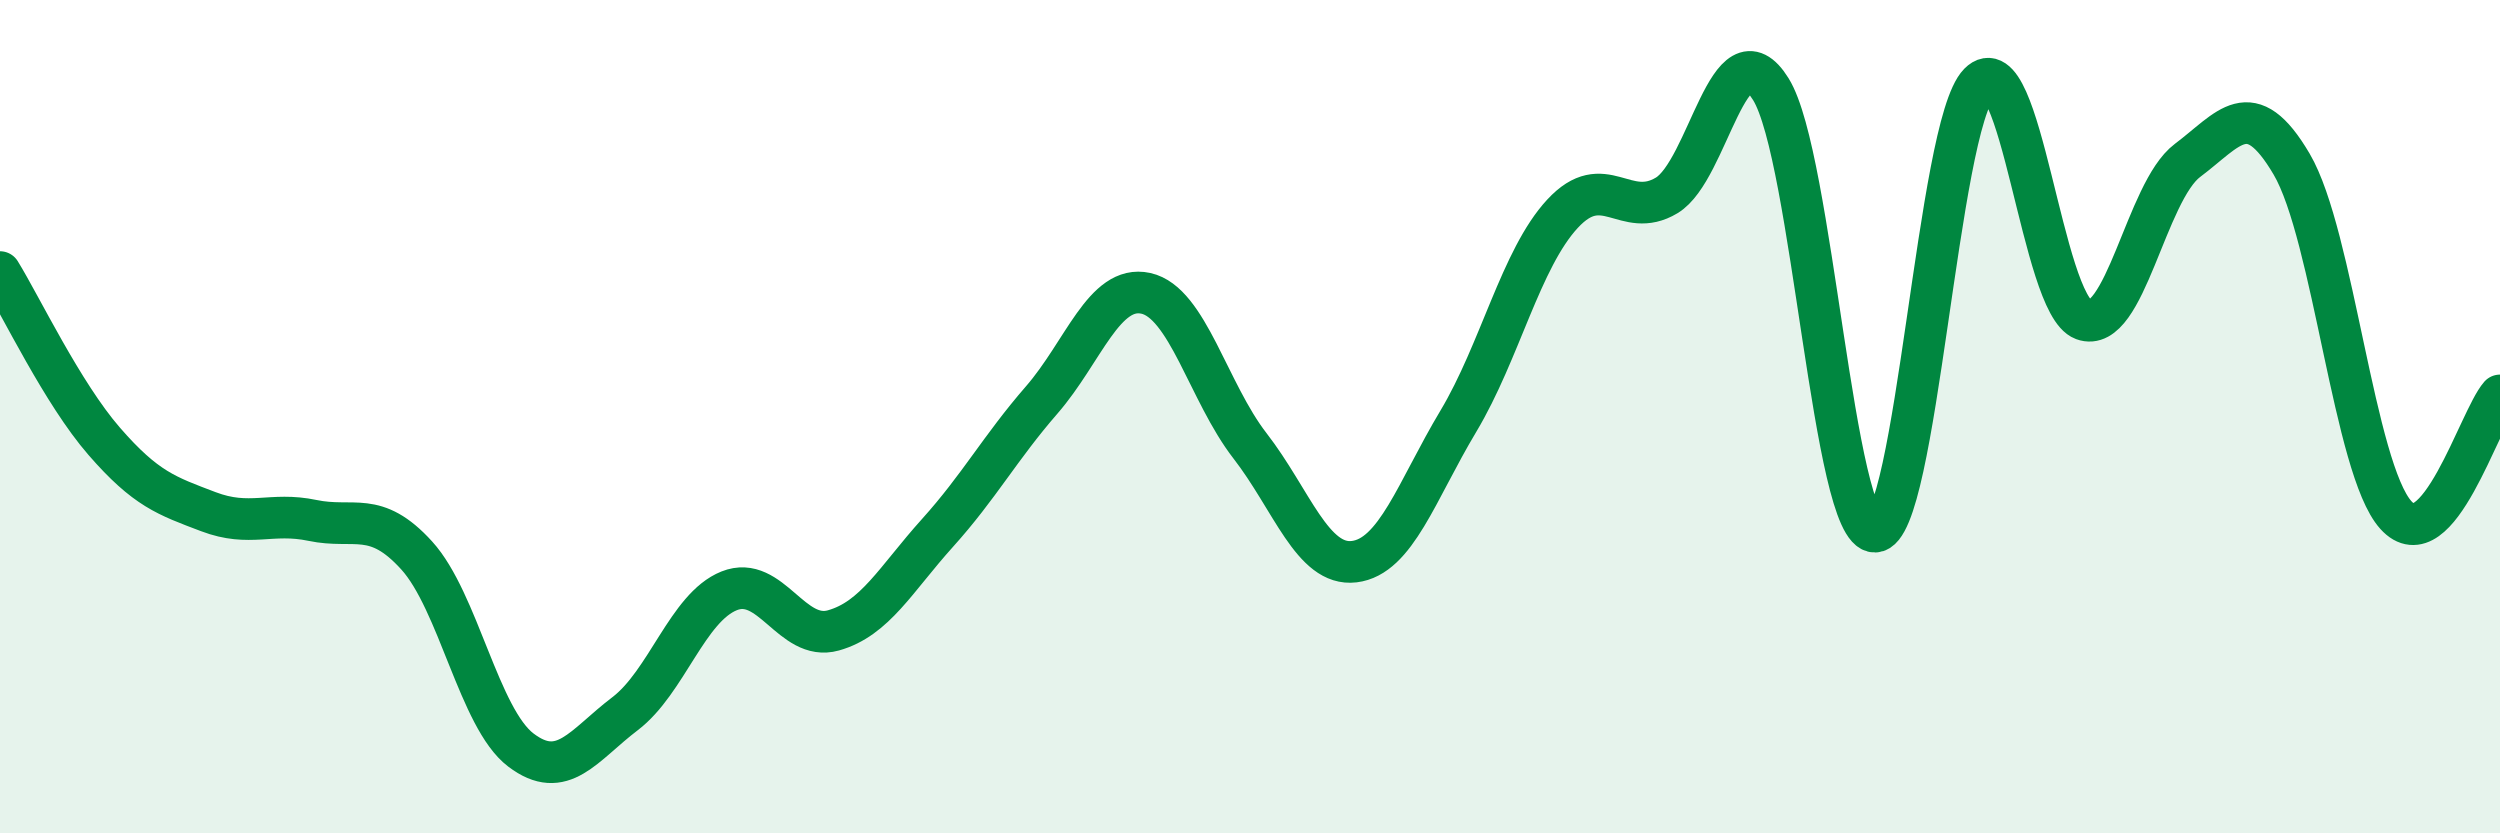 
    <svg width="60" height="20" viewBox="0 0 60 20" xmlns="http://www.w3.org/2000/svg">
      <path
        d="M 0,6.53 C 0.5,7.34 1.5,9.44 2.5,10.59 C 3.5,11.74 4,11.9 5,12.28 C 6,12.66 6.5,12.28 7.5,12.49 C 8.5,12.7 9,12.23 10,13.33 C 11,14.43 11.5,17.24 12.5,18 C 13.5,18.76 14,17.89 15,17.13 C 16,16.37 16.5,14.58 17.5,14.18 C 18.5,13.78 19,15.41 20,15.13 C 21,14.85 21.5,13.9 22.5,12.79 C 23.5,11.68 24,10.75 25,9.6 C 26,8.45 26.5,6.82 27.5,7.04 C 28.5,7.26 29,9.41 30,10.7 C 31,11.99 31.5,13.6 32.5,13.48 C 33.5,13.36 34,11.78 35,10.11 C 36,8.44 36.5,6.21 37.5,5.13 C 38.5,4.05 39,5.29 40,4.69 C 41,4.09 41.5,0.53 42.5,2.14 C 43.5,3.75 44,12.79 45,12.76 C 46,12.73 46.5,3.02 47.5,2 C 48.5,0.98 49,7.3 50,7.67 C 51,8.04 51.5,4.6 52.5,3.85 C 53.5,3.1 54,2.24 55,3.94 C 56,5.64 56.5,11.25 57.5,12.36 C 58.5,13.47 59.5,10.06 60,9.49L60 20L0 20Z"
        fill="#008740"
        opacity="0.1"
        stroke-linecap="round"
        stroke-linejoin="round"
      />
      <path
        d="M 0,6.53 C 0.5,7.34 1.5,9.44 2.5,10.59 C 3.5,11.74 4,11.9 5,12.28 C 6,12.66 6.5,12.28 7.5,12.49 C 8.5,12.7 9,12.23 10,13.33 C 11,14.43 11.5,17.24 12.5,18 C 13.5,18.76 14,17.89 15,17.13 C 16,16.37 16.5,14.58 17.5,14.18 C 18.5,13.78 19,15.41 20,15.13 C 21,14.85 21.5,13.9 22.5,12.79 C 23.5,11.68 24,10.75 25,9.6 C 26,8.45 26.5,6.82 27.5,7.04 C 28.5,7.26 29,9.41 30,10.7 C 31,11.99 31.5,13.6 32.5,13.48 C 33.5,13.36 34,11.78 35,10.11 C 36,8.44 36.5,6.21 37.5,5.13 C 38.5,4.05 39,5.29 40,4.69 C 41,4.09 41.5,0.53 42.5,2.14 C 43.5,3.75 44,12.79 45,12.76 C 46,12.73 46.5,3.02 47.5,2 C 48.5,0.98 49,7.3 50,7.67 C 51,8.04 51.5,4.6 52.5,3.85 C 53.5,3.1 54,2.24 55,3.94 C 56,5.64 56.5,11.25 57.5,12.36 C 58.5,13.47 59.5,10.06 60,9.49"
        stroke="#008740"
        stroke-width="1"
        fill="none"
        stroke-linecap="round"
        stroke-linejoin="round"
      />
    </svg>
  